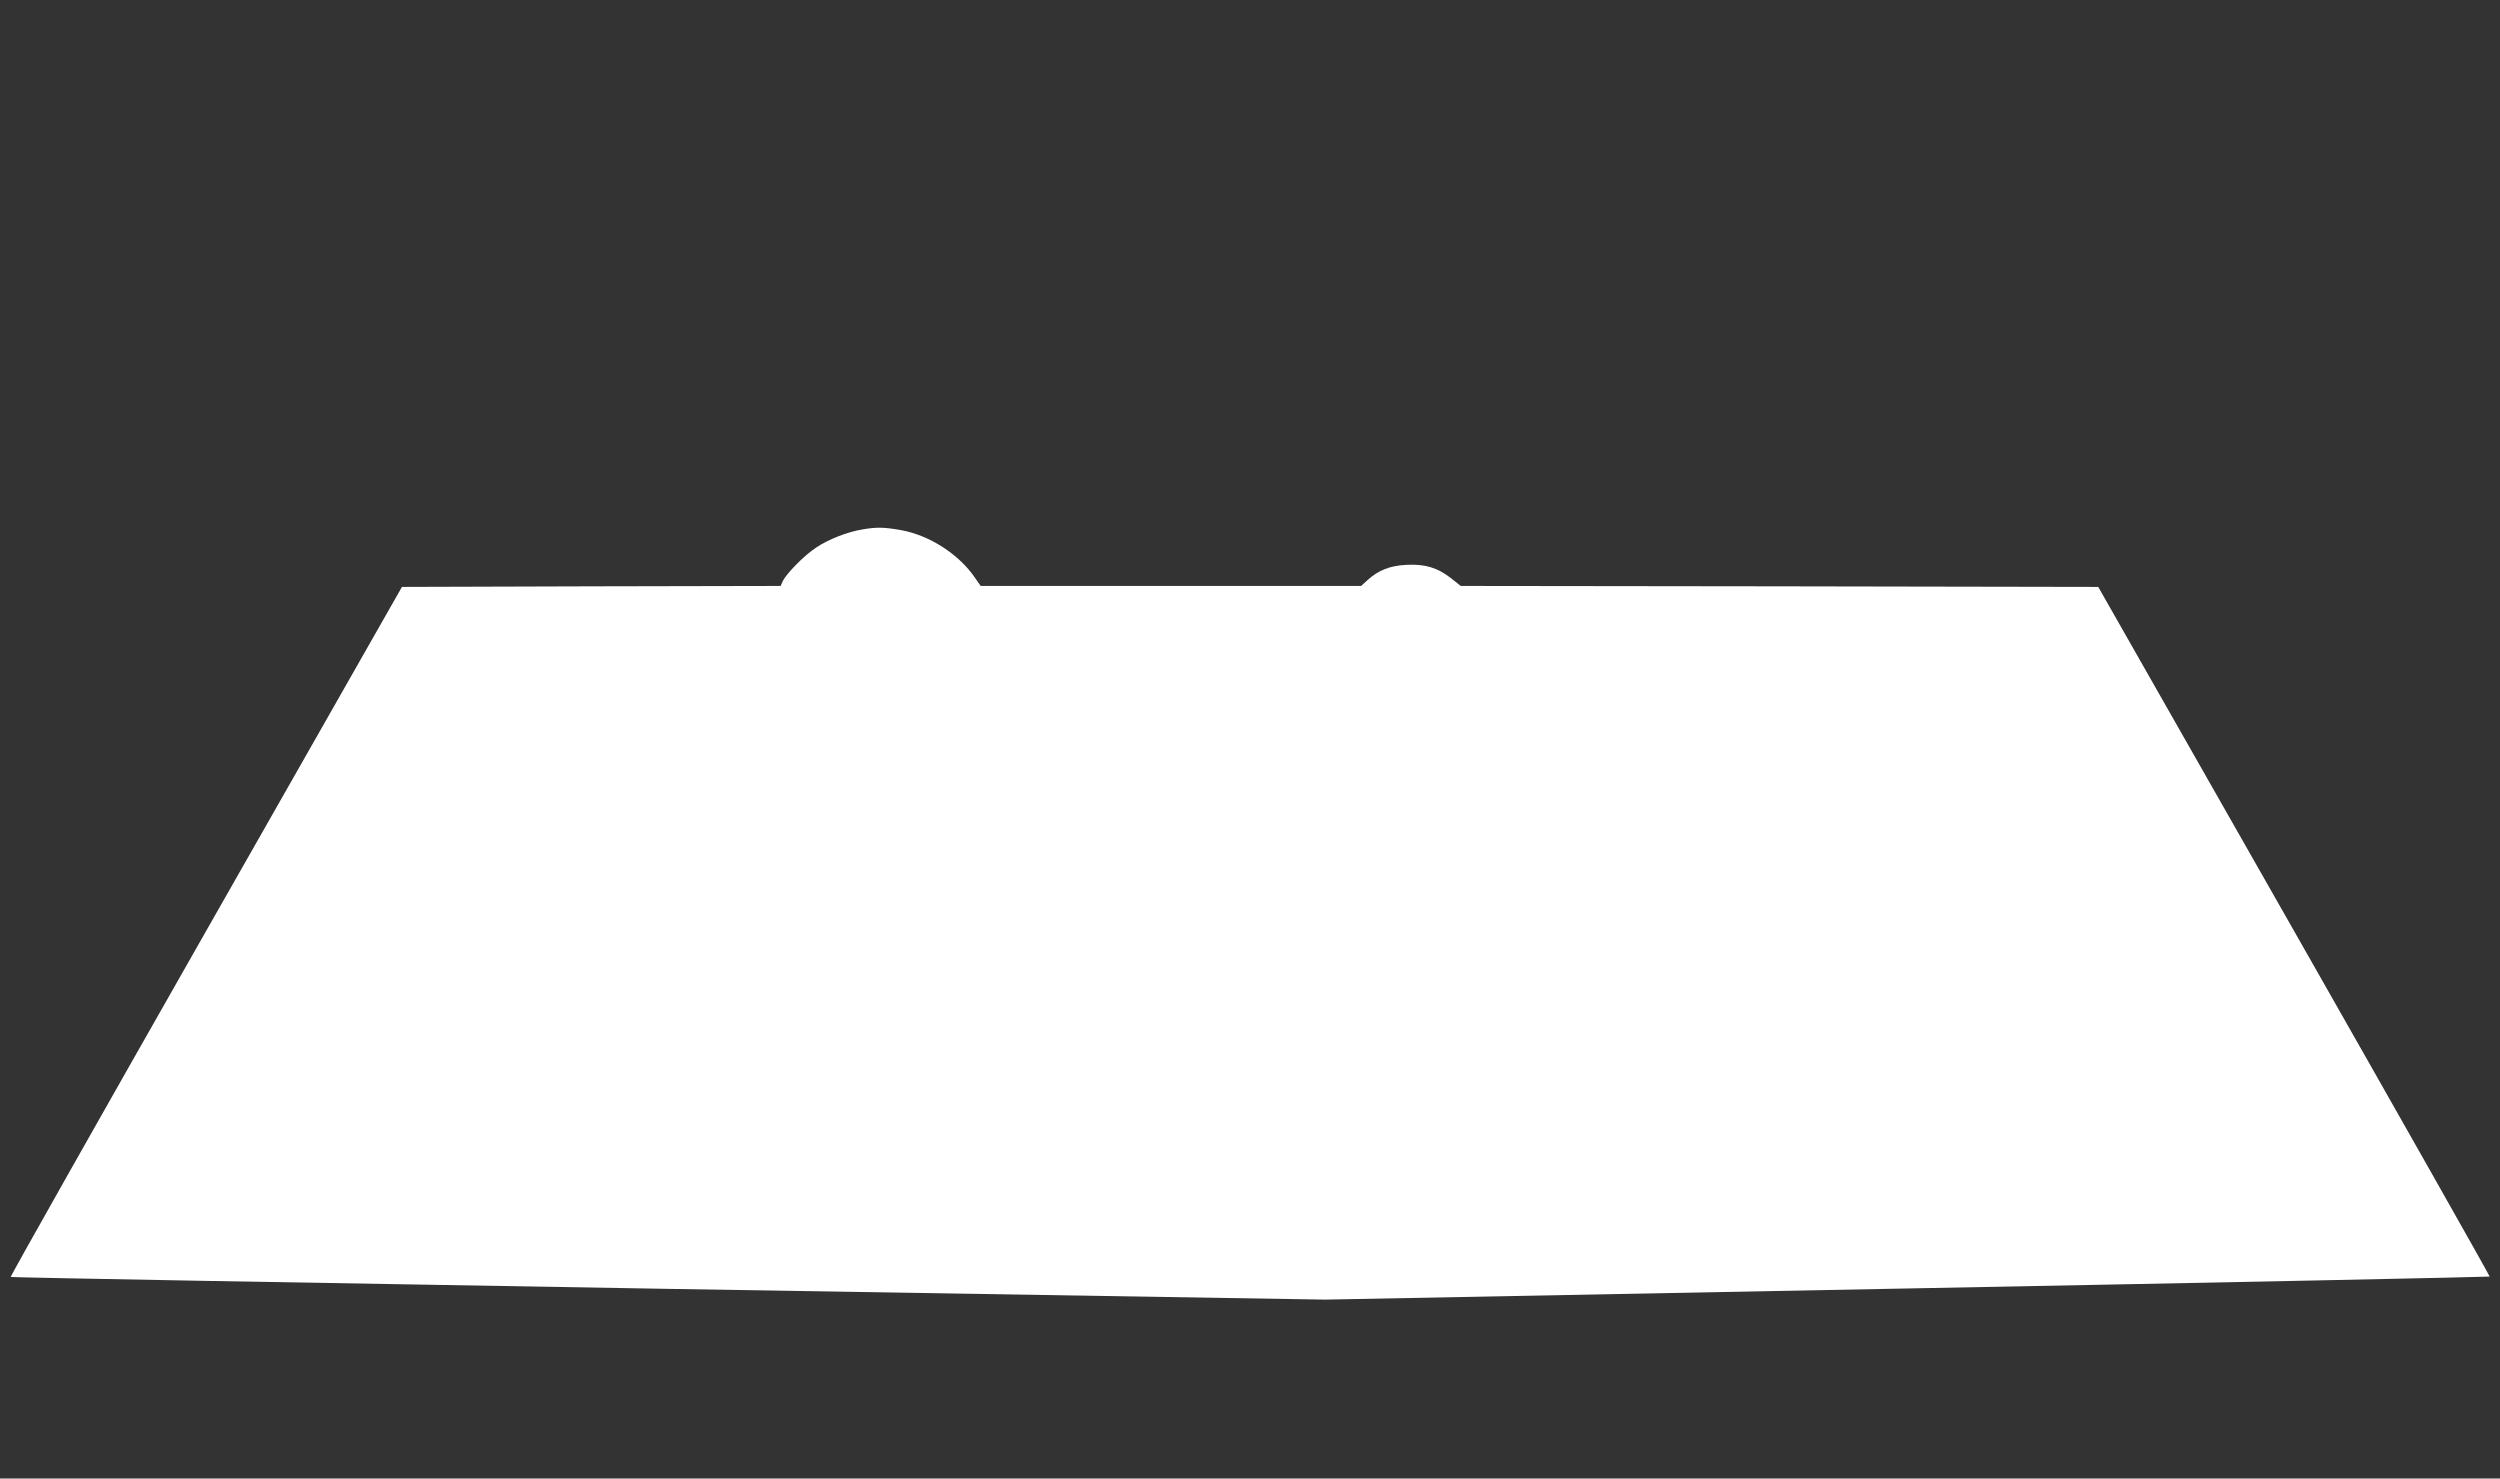 <?xml version="1.0" standalone="no"?>
<!DOCTYPE svg PUBLIC "-//W3C//DTD SVG 20010904//EN"
 "http://www.w3.org/TR/2001/REC-SVG-20010904/DTD/svg10.dtd">
<svg version="1.0" xmlns="http://www.w3.org/2000/svg"
 width="1280pt" height="757pt" viewBox="0 0 1280 757"
 preserveAspectRatio="xMidYMid meet">
<rect x="0" y="0" width="1280" height="757" fill="#333333" stroke="none"/>
<g transform="translate(0,757) scale(0.1,-0.1)"
fill="#ffffff" stroke="none">
<path d="M4414 4859 c-77 -13 -172 -50 -236 -93 -60 -39 -153 -134 -171 -173
l-10 -23 -969 -2 -970 -3 -1004 -1764 c-552 -970 -1002 -1766 -999 -1769 3 -3
1518 -30 3367 -61 l3363 -55 2979 57 c1639 31 2981 59 2983 61 2 2 -448 797
-1000 1767 l-1004 1764 -1632 3 -1632 2 -49 39 c-69 54 -133 74 -228 69 -85
-4 -144 -27 -200 -78 l-33 -30 -974 0 -974 0 -30 43 c-82 120 -233 217 -379
243 -86 15 -124 16 -198 3z"/>
</g>
</svg>
